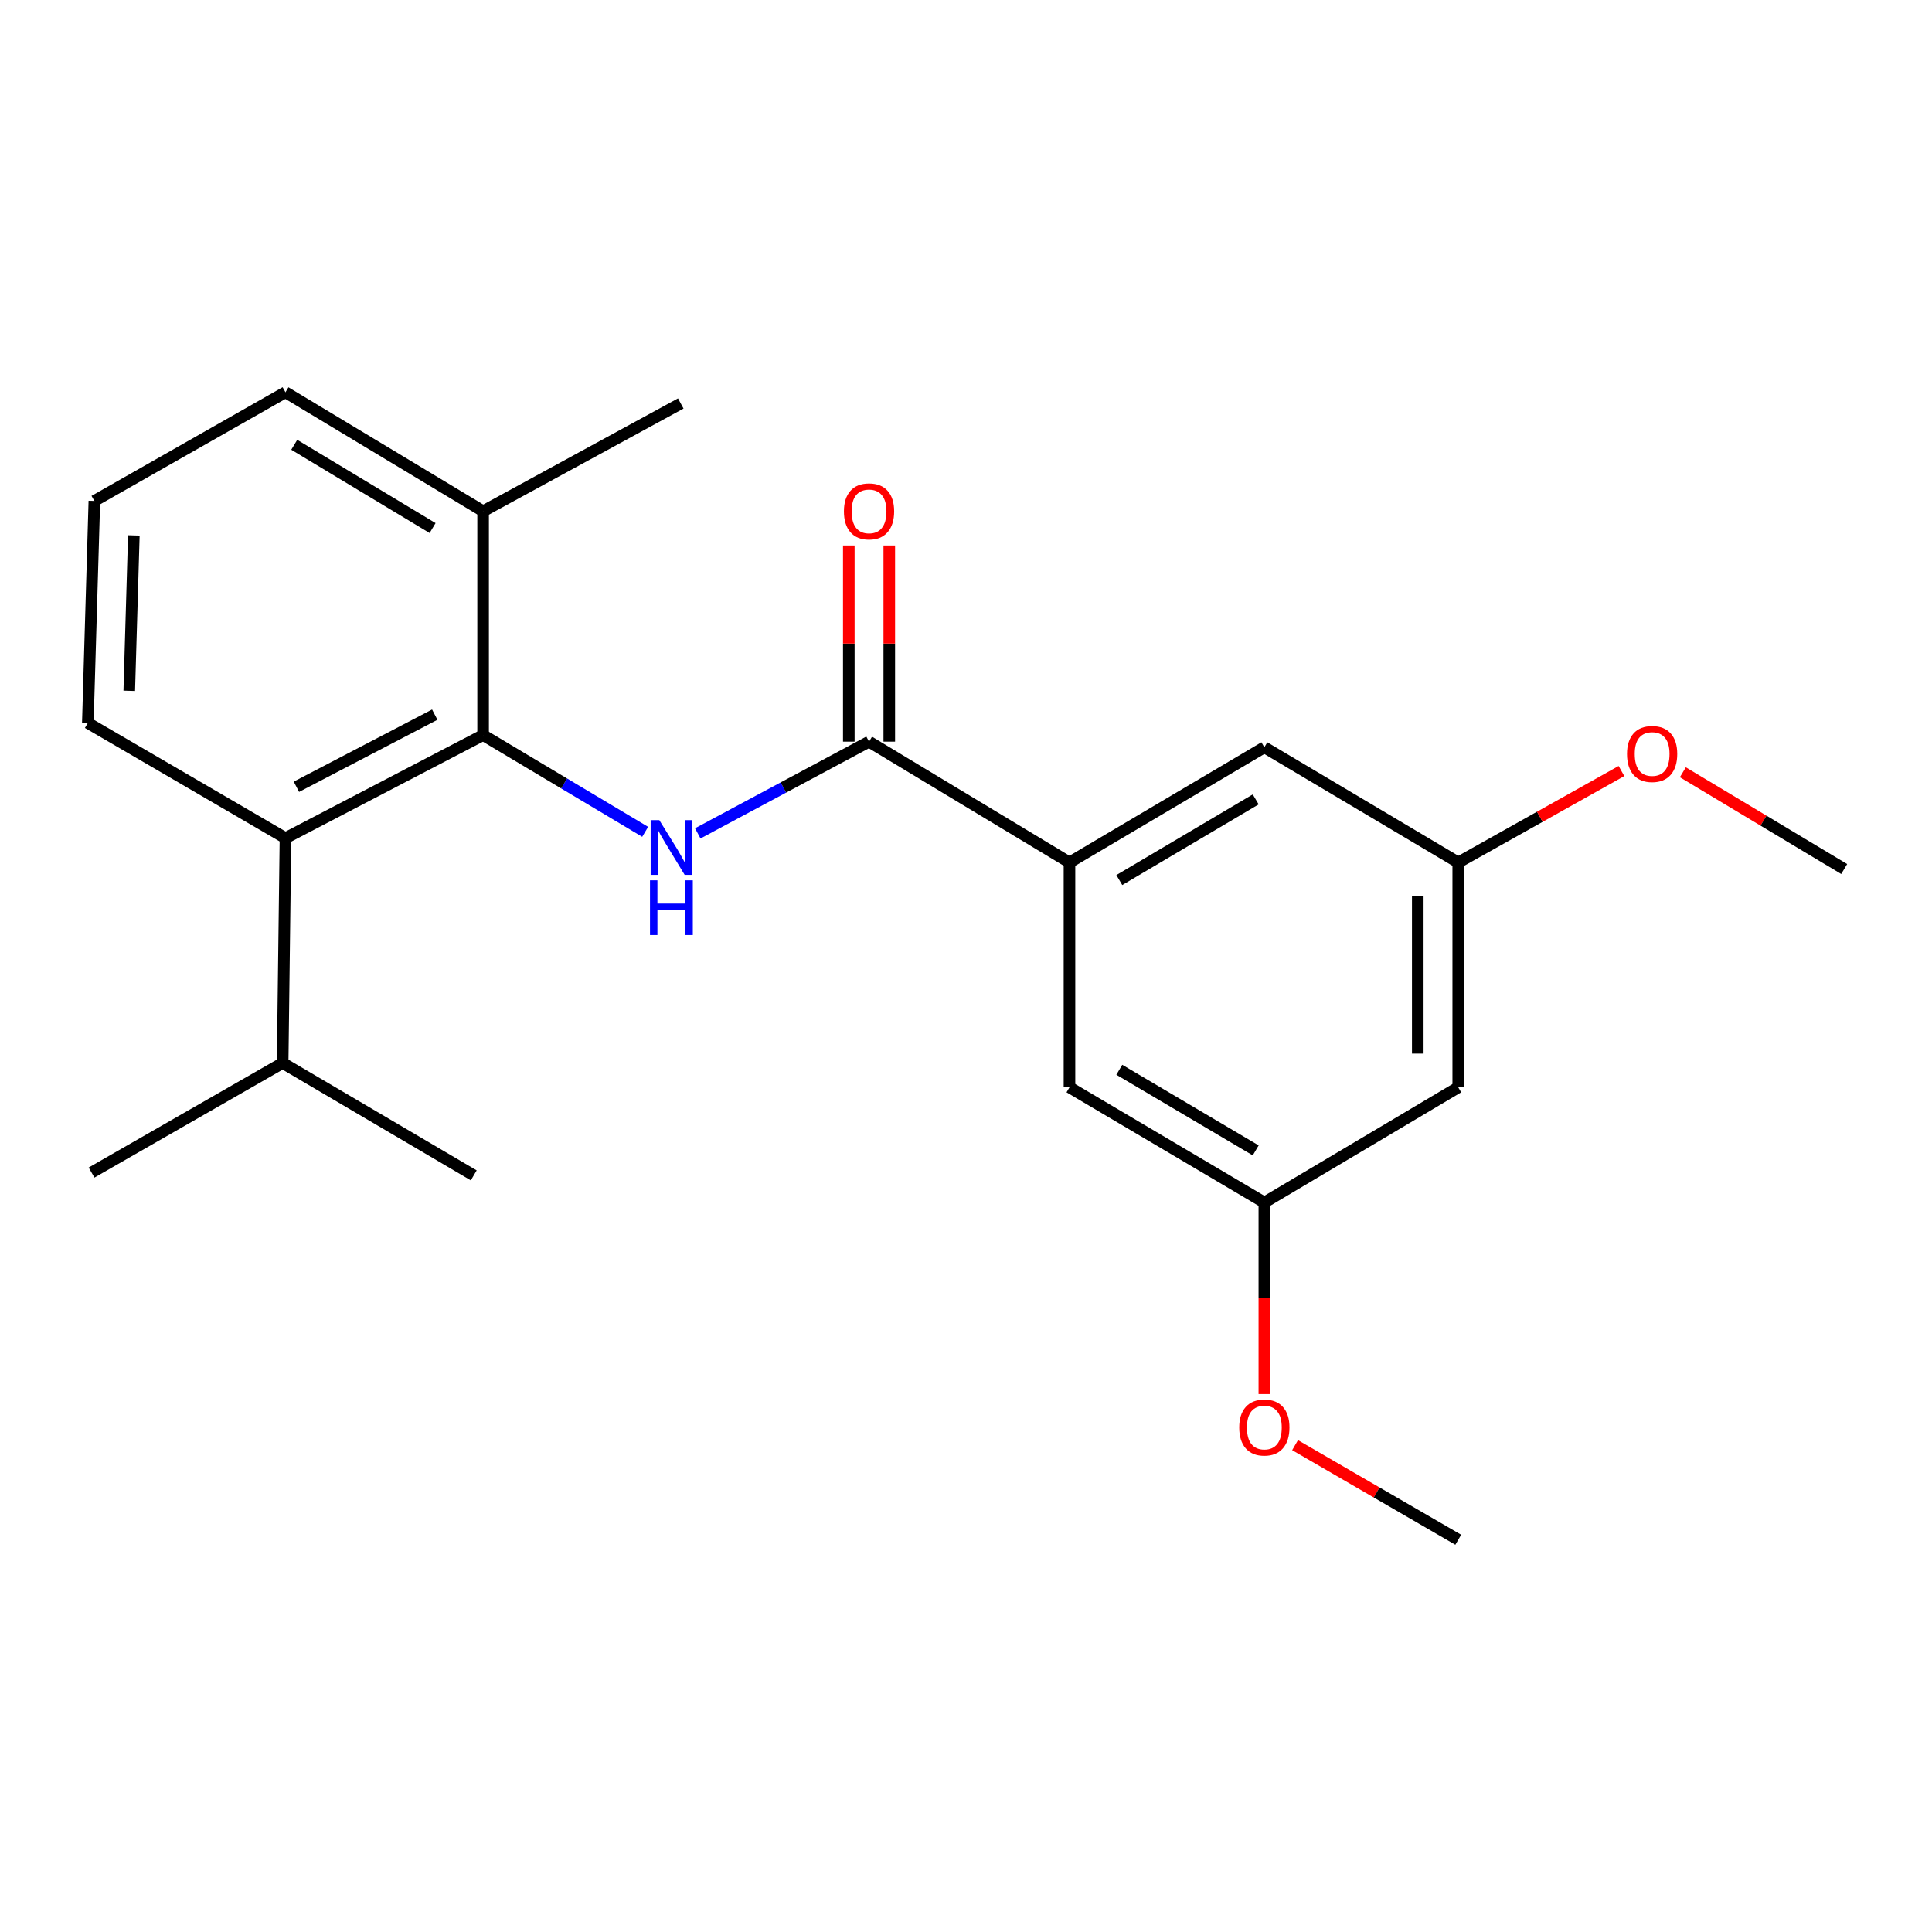 <?xml version='1.0' encoding='iso-8859-1'?>
<svg version='1.1' baseProfile='full'
              xmlns='http://www.w3.org/2000/svg'
                      xmlns:rdkit='http://www.rdkit.org/xml'
                      xmlns:xlink='http://www.w3.org/1999/xlink'
                  xml:space='preserve'
width='1000px' height='1000px' viewBox='0 0 1000 1000'>
<!-- END OF HEADER -->
<rect style='opacity:1.0;fill:#FFFFFF;stroke:none' width='1000' height='1000' x='0' y='0'> </rect>
<path class='bond-0' d='M 333.941,430.558 L 291.998,405.519' style='fill:none;fill-rule:evenodd;stroke:#0000FF;stroke-width:6px;stroke-linecap:butt;stroke-linejoin:miter;stroke-opacity:1' />
<path class='bond-0' d='M 291.998,405.519 L 250.055,380.48' style='fill:none;fill-rule:evenodd;stroke:#000000;stroke-width:6px;stroke-linecap:butt;stroke-linejoin:miter;stroke-opacity:1' />
<path class='bond-1' d='M 361.16,431.357 L 405.486,407.618' style='fill:none;fill-rule:evenodd;stroke:#0000FF;stroke-width:6px;stroke-linecap:butt;stroke-linejoin:miter;stroke-opacity:1' />
<path class='bond-1' d='M 405.486,407.618 L 449.813,383.879' style='fill:none;fill-rule:evenodd;stroke:#000000;stroke-width:6px;stroke-linecap:butt;stroke-linejoin:miter;stroke-opacity:1' />
<path class='bond-3' d='M 250.055,380.48 L 147.76,433.81' style='fill:none;fill-rule:evenodd;stroke:#000000;stroke-width:6px;stroke-linecap:butt;stroke-linejoin:miter;stroke-opacity:1' />
<path class='bond-3' d='M 225.026,369.903 L 153.42,407.233' style='fill:none;fill-rule:evenodd;stroke:#000000;stroke-width:6px;stroke-linecap:butt;stroke-linejoin:miter;stroke-opacity:1' />
<path class='bond-7' d='M 250.055,380.48 L 250.055,264.603' style='fill:none;fill-rule:evenodd;stroke:#000000;stroke-width:6px;stroke-linecap:butt;stroke-linejoin:miter;stroke-opacity:1' />
<path class='bond-2' d='M 449.813,383.879 L 553.562,446.426' style='fill:none;fill-rule:evenodd;stroke:#000000;stroke-width:6px;stroke-linecap:butt;stroke-linejoin:miter;stroke-opacity:1' />
<path class='bond-6' d='M 460.288,383.879 L 460.288,333.112' style='fill:none;fill-rule:evenodd;stroke:#000000;stroke-width:6px;stroke-linecap:butt;stroke-linejoin:miter;stroke-opacity:1' />
<path class='bond-6' d='M 460.288,333.112 L 460.288,282.345' style='fill:none;fill-rule:evenodd;stroke:#FF0000;stroke-width:6px;stroke-linecap:butt;stroke-linejoin:miter;stroke-opacity:1' />
<path class='bond-6' d='M 439.338,383.879 L 439.338,333.112' style='fill:none;fill-rule:evenodd;stroke:#000000;stroke-width:6px;stroke-linecap:butt;stroke-linejoin:miter;stroke-opacity:1' />
<path class='bond-6' d='M 439.338,333.112 L 439.338,282.345' style='fill:none;fill-rule:evenodd;stroke:#FF0000;stroke-width:6px;stroke-linecap:butt;stroke-linejoin:miter;stroke-opacity:1' />
<path class='bond-4' d='M 553.562,446.426 L 654.425,386.788' style='fill:none;fill-rule:evenodd;stroke:#000000;stroke-width:6px;stroke-linecap:butt;stroke-linejoin:miter;stroke-opacity:1' />
<path class='bond-4' d='M 579.354,455.514 L 649.958,413.768' style='fill:none;fill-rule:evenodd;stroke:#000000;stroke-width:6px;stroke-linecap:butt;stroke-linejoin:miter;stroke-opacity:1' />
<path class='bond-5' d='M 553.562,446.426 L 553.562,562.803' style='fill:none;fill-rule:evenodd;stroke:#000000;stroke-width:6px;stroke-linecap:butt;stroke-linejoin:miter;stroke-opacity:1' />
<path class='bond-11' d='M 147.76,433.81 L 146.294,550.187' style='fill:none;fill-rule:evenodd;stroke:#000000;stroke-width:6px;stroke-linecap:butt;stroke-linejoin:miter;stroke-opacity:1' />
<path class='bond-14' d='M 147.76,433.81 L 45.455,374.195' style='fill:none;fill-rule:evenodd;stroke:#000000;stroke-width:6px;stroke-linecap:butt;stroke-linejoin:miter;stroke-opacity:1' />
<path class='bond-9' d='M 654.425,386.788 L 754.787,446.426' style='fill:none;fill-rule:evenodd;stroke:#000000;stroke-width:6px;stroke-linecap:butt;stroke-linejoin:miter;stroke-opacity:1' />
<path class='bond-10' d='M 553.562,562.803 L 654.425,622.418' style='fill:none;fill-rule:evenodd;stroke:#000000;stroke-width:6px;stroke-linecap:butt;stroke-linejoin:miter;stroke-opacity:1' />
<path class='bond-10' d='M 579.351,553.71 L 649.955,595.44' style='fill:none;fill-rule:evenodd;stroke:#000000;stroke-width:6px;stroke-linecap:butt;stroke-linejoin:miter;stroke-opacity:1' />
<path class='bond-16' d='M 250.055,264.603 L 147.76,203.034' style='fill:none;fill-rule:evenodd;stroke:#000000;stroke-width:6px;stroke-linecap:butt;stroke-linejoin:miter;stroke-opacity:1' />
<path class='bond-16' d='M 223.907,273.317 L 152.301,230.219' style='fill:none;fill-rule:evenodd;stroke:#000000;stroke-width:6px;stroke-linecap:butt;stroke-linejoin:miter;stroke-opacity:1' />
<path class='bond-17' d='M 250.055,264.603 L 352.361,208.841' style='fill:none;fill-rule:evenodd;stroke:#000000;stroke-width:6px;stroke-linecap:butt;stroke-linejoin:miter;stroke-opacity:1' />
<path class='bond-8' d='M 754.787,562.803 L 754.787,446.426' style='fill:none;fill-rule:evenodd;stroke:#000000;stroke-width:6px;stroke-linecap:butt;stroke-linejoin:miter;stroke-opacity:1' />
<path class='bond-8' d='M 733.837,545.347 L 733.837,463.883' style='fill:none;fill-rule:evenodd;stroke:#000000;stroke-width:6px;stroke-linecap:butt;stroke-linejoin:miter;stroke-opacity:1' />
<path class='bond-22' d='M 754.787,562.803 L 654.425,622.418' style='fill:none;fill-rule:evenodd;stroke:#000000;stroke-width:6px;stroke-linecap:butt;stroke-linejoin:miter;stroke-opacity:1' />
<path class='bond-12' d='M 754.787,446.426 L 797.024,422.755' style='fill:none;fill-rule:evenodd;stroke:#000000;stroke-width:6px;stroke-linecap:butt;stroke-linejoin:miter;stroke-opacity:1' />
<path class='bond-12' d='M 797.024,422.755 L 839.262,399.084' style='fill:none;fill-rule:evenodd;stroke:#FF0000;stroke-width:6px;stroke-linecap:butt;stroke-linejoin:miter;stroke-opacity:1' />
<path class='bond-13' d='M 654.425,622.418 L 654.425,671.992' style='fill:none;fill-rule:evenodd;stroke:#000000;stroke-width:6px;stroke-linecap:butt;stroke-linejoin:miter;stroke-opacity:1' />
<path class='bond-13' d='M 654.425,671.992 L 654.425,721.566' style='fill:none;fill-rule:evenodd;stroke:#FF0000;stroke-width:6px;stroke-linecap:butt;stroke-linejoin:miter;stroke-opacity:1' />
<path class='bond-18' d='M 146.294,550.187 L 245.213,608.37' style='fill:none;fill-rule:evenodd;stroke:#000000;stroke-width:6px;stroke-linecap:butt;stroke-linejoin:miter;stroke-opacity:1' />
<path class='bond-19' d='M 146.294,550.187 L 47.387,606.915' style='fill:none;fill-rule:evenodd;stroke:#000000;stroke-width:6px;stroke-linecap:butt;stroke-linejoin:miter;stroke-opacity:1' />
<path class='bond-20' d='M 871.036,399.723 L 912.791,424.768' style='fill:none;fill-rule:evenodd;stroke:#FF0000;stroke-width:6px;stroke-linecap:butt;stroke-linejoin:miter;stroke-opacity:1' />
<path class='bond-20' d='M 912.791,424.768 L 954.545,449.813' style='fill:none;fill-rule:evenodd;stroke:#000000;stroke-width:6px;stroke-linecap:butt;stroke-linejoin:miter;stroke-opacity:1' />
<path class='bond-21' d='M 670.325,748.011 L 712.556,772.489' style='fill:none;fill-rule:evenodd;stroke:#FF0000;stroke-width:6px;stroke-linecap:butt;stroke-linejoin:miter;stroke-opacity:1' />
<path class='bond-21' d='M 712.556,772.489 L 754.787,796.966' style='fill:none;fill-rule:evenodd;stroke:#000000;stroke-width:6px;stroke-linecap:butt;stroke-linejoin:miter;stroke-opacity:1' />
<path class='bond-23' d='M 45.455,374.195 L 48.842,259.273' style='fill:none;fill-rule:evenodd;stroke:#000000;stroke-width:6px;stroke-linecap:butt;stroke-linejoin:miter;stroke-opacity:1' />
<path class='bond-23' d='M 66.903,357.574 L 69.274,277.128' style='fill:none;fill-rule:evenodd;stroke:#000000;stroke-width:6px;stroke-linecap:butt;stroke-linejoin:miter;stroke-opacity:1' />
<path class='bond-15' d='M 48.842,259.273 L 147.76,203.034' style='fill:none;fill-rule:evenodd;stroke:#000000;stroke-width:6px;stroke-linecap:butt;stroke-linejoin:miter;stroke-opacity:1' />
<path  class='atom-0' d='M 341.259 424.503
L 350.539 439.503
Q 351.459 440.983, 352.939 443.663
Q 354.419 446.343, 354.499 446.503
L 354.499 424.503
L 358.259 424.503
L 358.259 452.823
L 354.379 452.823
L 344.419 436.423
Q 343.259 434.503, 342.019 432.303
Q 340.819 430.103, 340.459 429.423
L 340.459 452.823
L 336.779 452.823
L 336.779 424.503
L 341.259 424.503
' fill='#0000FF'/>
<path  class='atom-0' d='M 336.439 455.655
L 340.279 455.655
L 340.279 467.695
L 354.759 467.695
L 354.759 455.655
L 358.599 455.655
L 358.599 483.975
L 354.759 483.975
L 354.759 470.895
L 340.279 470.895
L 340.279 483.975
L 336.439 483.975
L 336.439 455.655
' fill='#0000FF'/>
<path  class='atom-7' d='M 436.813 264.683
Q 436.813 257.883, 440.173 254.083
Q 443.533 250.283, 449.813 250.283
Q 456.093 250.283, 459.453 254.083
Q 462.813 257.883, 462.813 264.683
Q 462.813 271.563, 459.413 275.483
Q 456.013 279.363, 449.813 279.363
Q 443.573 279.363, 440.173 275.483
Q 436.813 271.603, 436.813 264.683
M 449.813 276.163
Q 454.133 276.163, 456.453 273.283
Q 458.813 270.363, 458.813 264.683
Q 458.813 259.123, 456.453 256.323
Q 454.133 253.483, 449.813 253.483
Q 445.493 253.483, 443.133 256.283
Q 440.813 259.083, 440.813 264.683
Q 440.813 270.403, 443.133 273.283
Q 445.493 276.163, 449.813 276.163
' fill='#FF0000'/>
<path  class='atom-13' d='M 842.138 390.267
Q 842.138 383.467, 845.498 379.667
Q 848.858 375.867, 855.138 375.867
Q 861.418 375.867, 864.778 379.667
Q 868.138 383.467, 868.138 390.267
Q 868.138 397.147, 864.738 401.067
Q 861.338 404.947, 855.138 404.947
Q 848.898 404.947, 845.498 401.067
Q 842.138 397.187, 842.138 390.267
M 855.138 401.747
Q 859.458 401.747, 861.778 398.867
Q 864.138 395.947, 864.138 390.267
Q 864.138 384.707, 861.778 381.907
Q 859.458 379.067, 855.138 379.067
Q 850.818 379.067, 848.458 381.867
Q 846.138 384.667, 846.138 390.267
Q 846.138 395.987, 848.458 398.867
Q 850.818 401.747, 855.138 401.747
' fill='#FF0000'/>
<path  class='atom-14' d='M 641.425 738.875
Q 641.425 732.075, 644.785 728.275
Q 648.145 724.475, 654.425 724.475
Q 660.705 724.475, 664.065 728.275
Q 667.425 732.075, 667.425 738.875
Q 667.425 745.755, 664.025 749.675
Q 660.625 753.555, 654.425 753.555
Q 648.185 753.555, 644.785 749.675
Q 641.425 745.795, 641.425 738.875
M 654.425 750.355
Q 658.745 750.355, 661.065 747.475
Q 663.425 744.555, 663.425 738.875
Q 663.425 733.315, 661.065 730.515
Q 658.745 727.675, 654.425 727.675
Q 650.105 727.675, 647.745 730.475
Q 645.425 733.275, 645.425 738.875
Q 645.425 744.595, 647.745 747.475
Q 650.105 750.355, 654.425 750.355
' fill='#FF0000'/>
</svg>
